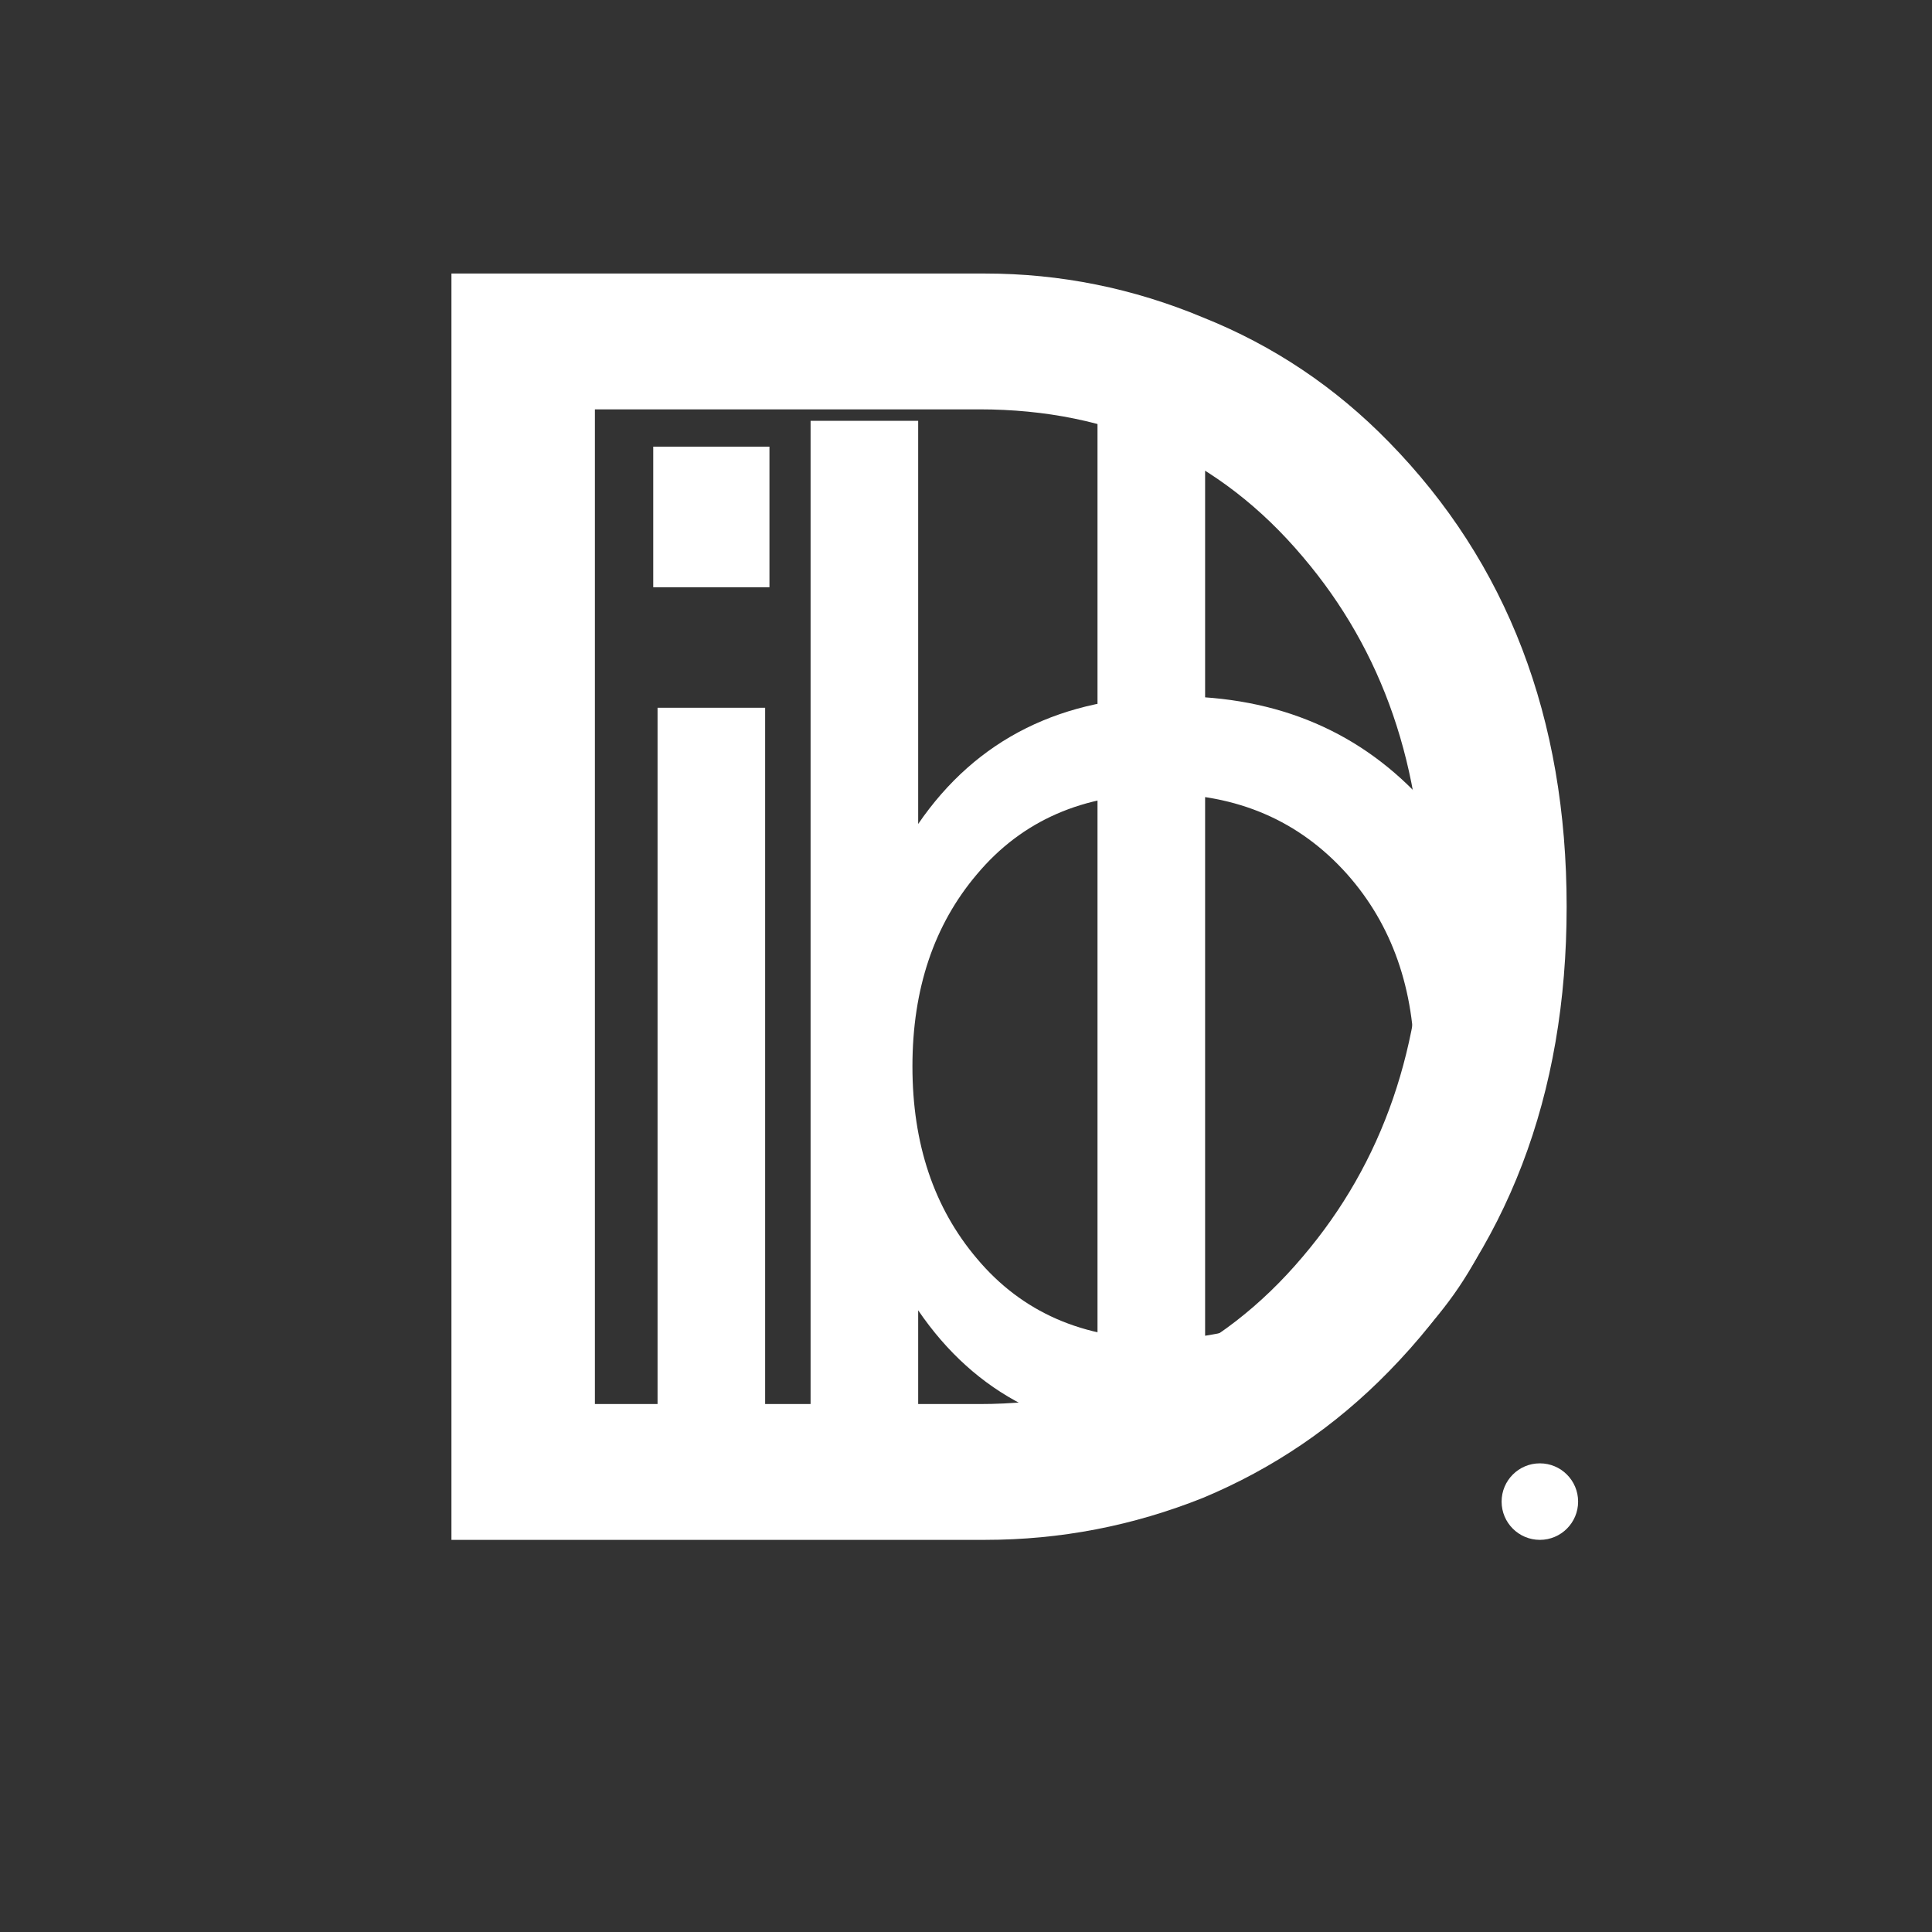<svg width="101" height="101" viewBox="0 0 101 101" fill="none" xmlns="http://www.w3.org/2000/svg">
<rect x="0" y="0" width="101" height="101" fill="#333333" stroke="none"/>
<g clip-path="url(#clip0_2_3653)">
<path d="M51.5 14.3C55.433 14.3 59.233 15.067 62.9 16.6C66.567 18.067 69.8 20.233 72.6 23.1C78.8 29.433 81.9 37.533 81.9 47.4C81.9 57.267 78.8 65.367 72.6 71.7C69.8 74.567 66.567 76.767 62.9 78.3C59.233 79.767 55.433 80.5 51.5 80.5H23.6V14.3H51.5ZM51.2 73.4C58.133 73.4 63.767 70.833 68.1 65.7C72.3 60.767 74.4 54.667 74.4 47.4C74.4 40.133 72.3 34.033 68.1 29.1C63.767 23.967 58.133 21.4 51.2 21.4H31.1V73.4H51.2Z" fill="white"/>
<path d="M34.375 37H40V74.5H34.375V37ZM40.225 23.35V30.7H34.15V23.35H40.225Z" fill="white"/>
<path d="M63 74.5H57.375V22H63V74.5Z" fill="white"/>
<path d="M48 43.075C51.05 38.625 55.525 36.4 61.425 36.4C66.825 36.4 71.2 38.275 74.55 42.025C77.9 45.725 79.575 50.3 79.575 55.75C79.575 61.2 77.9 65.775 74.55 69.475C71.2 73.225 66.675 75.1 60.975 75.1C55.325 75.1 51 72.9 48 68.5V74.5H42.375V22H48V43.075ZM60.675 70C64.675 70 67.925 68.6 70.425 65.8C72.775 63.15 73.95 59.8 73.95 55.75C73.95 51.7 72.775 48.35 70.425 45.7C67.925 42.9 64.675 41.5 60.675 41.5C56.625 41.5 53.425 42.9 51.075 45.7C48.825 48.35 47.7 51.7 47.7 55.75C47.7 59.8 48.825 63.15 51.075 65.8C53.425 68.6 56.625 70 60.675 70Z" fill="white"/>
<circle cx="80.5" cy="78.5" r="2" fill="white"/>
</g>
<defs>
<clipPath id="clip0_2_3653">
<rect width="100" height="100" fill="white" transform="translate(0.5 0.5)"/>
</clipPath>
</defs>
</svg>
